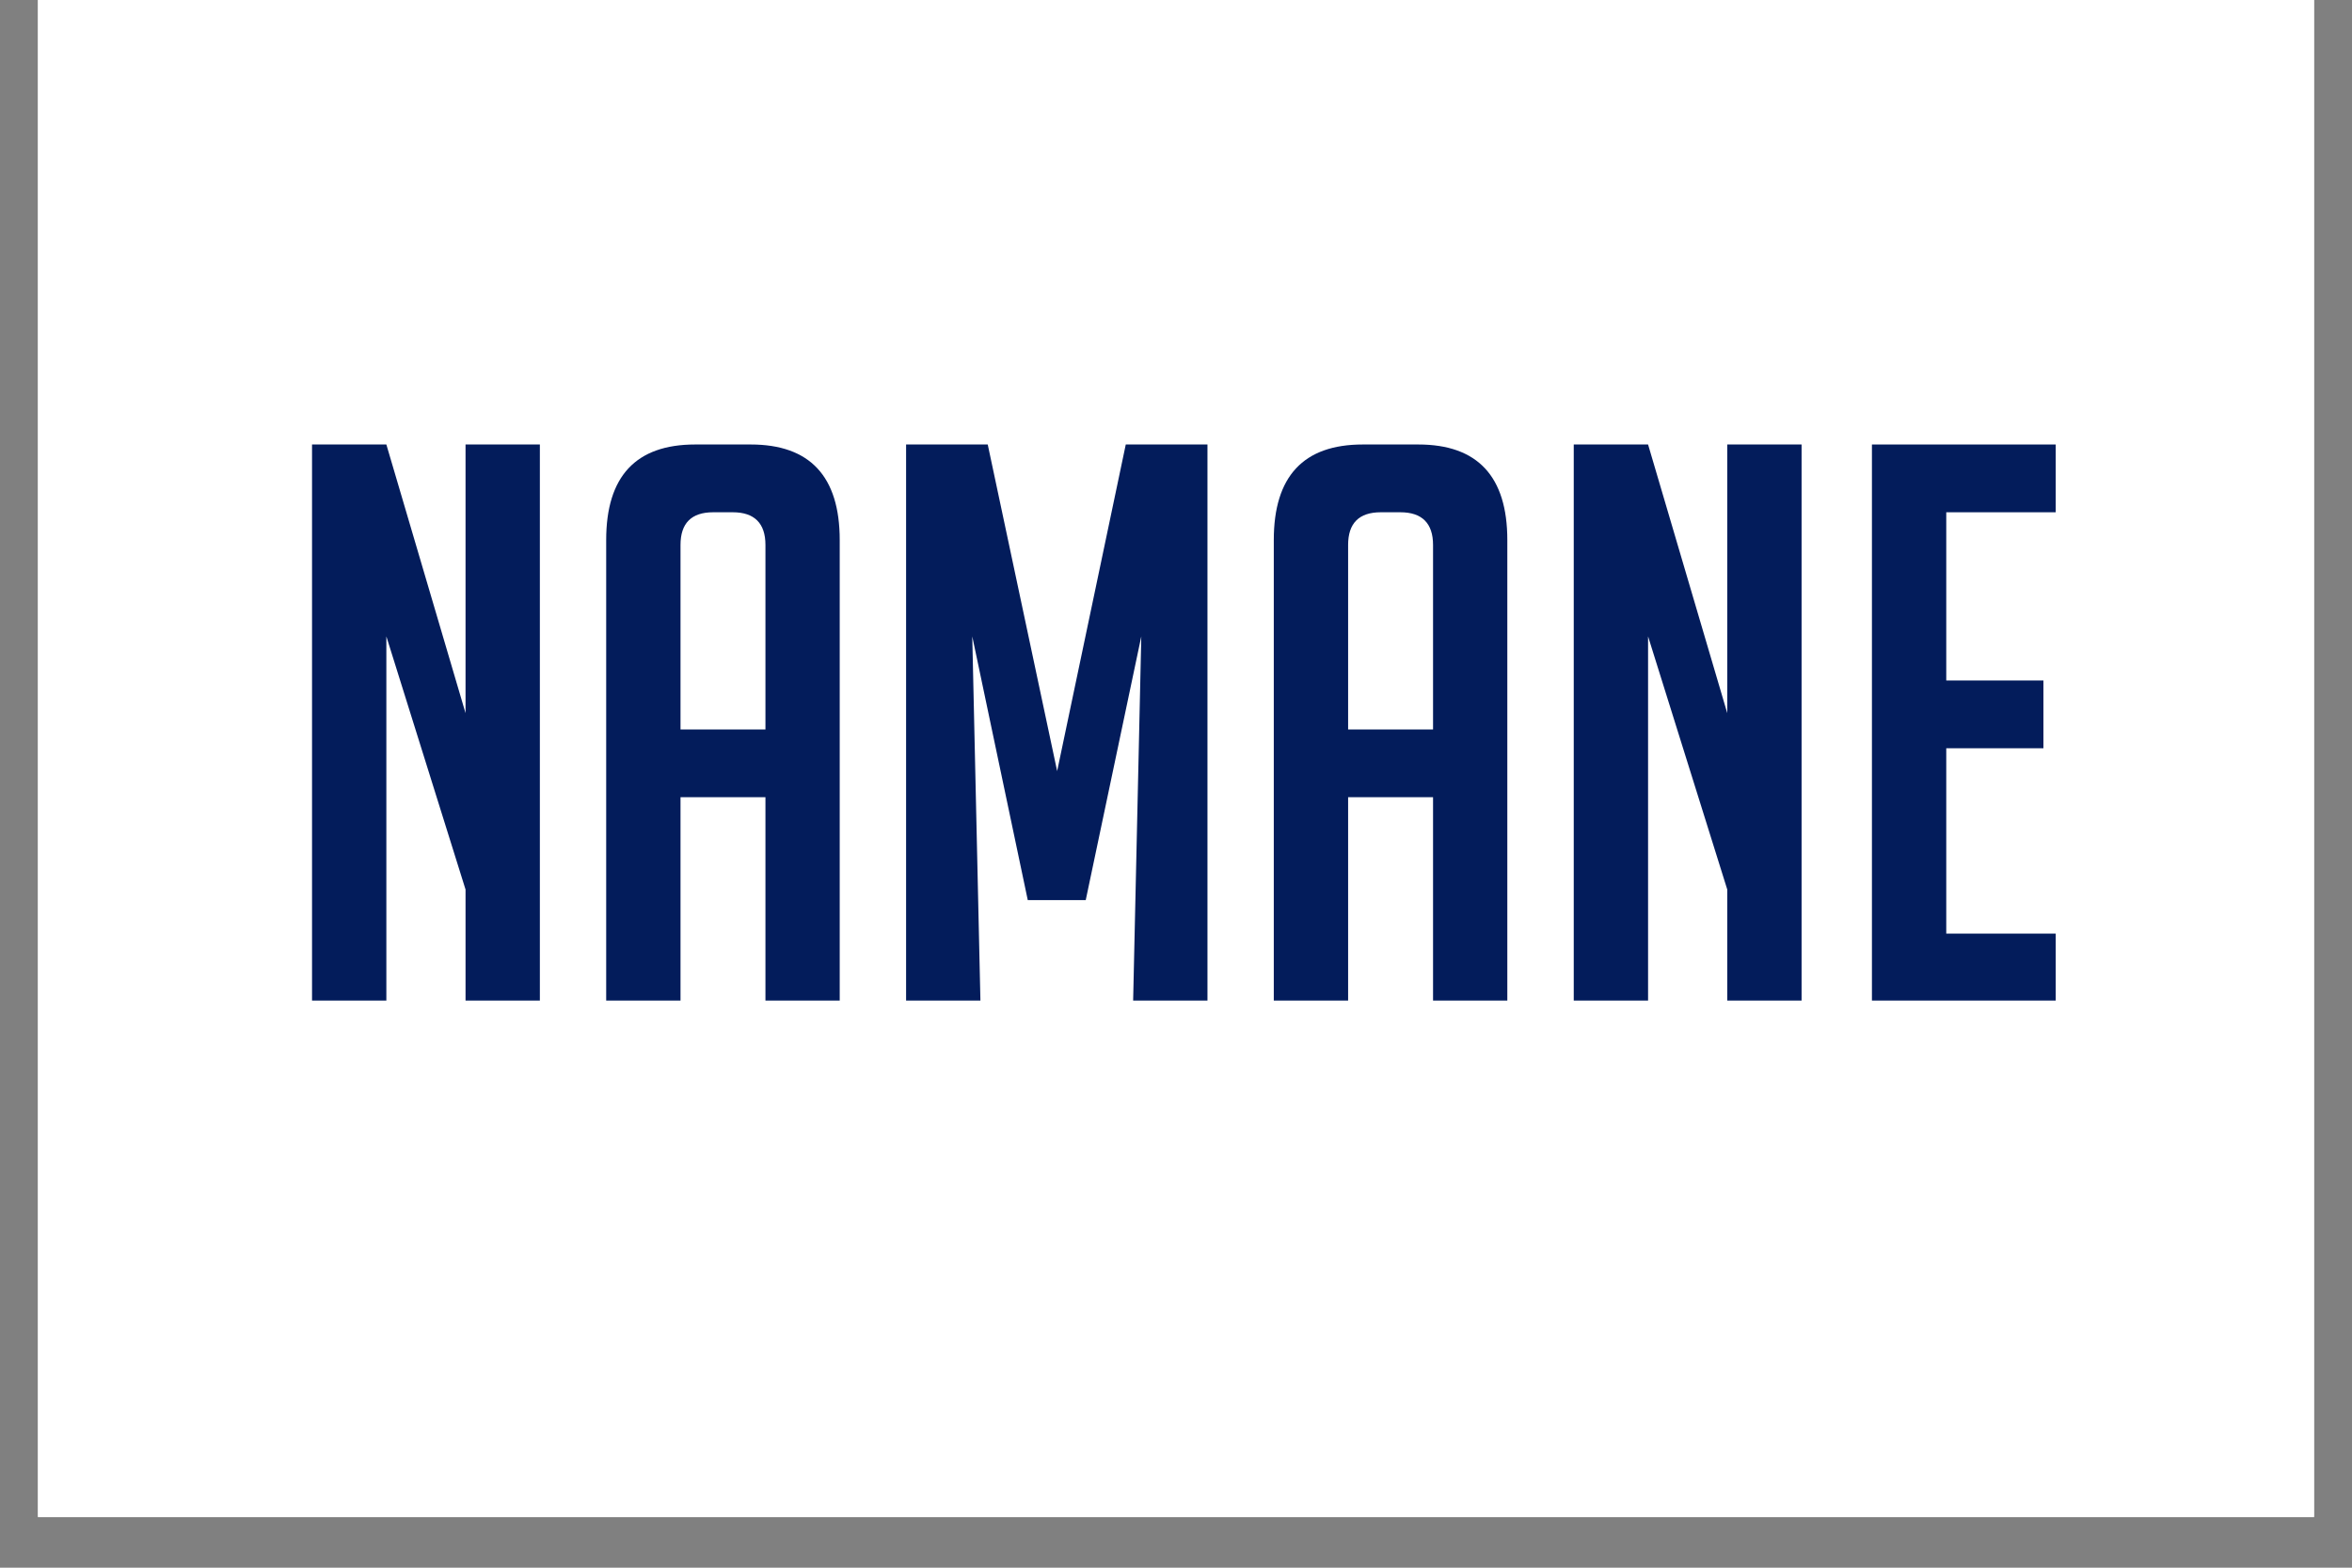 <svg version="1.0" preserveAspectRatio="xMidYMid meet" height="40" viewBox="0 0 45 30" zoomAndPan="magnify" width="60" xmlns:xlink="http://www.w3.org/1999/xlink" xmlns="http://www.w3.org/2000/svg"><rect x="0" y="0" width="45" height="30" fill="#808080" stroke="none"/><defs><g></g><clipPath id="dd1ca3ebae"><path clip-rule="nonzero" d="M 0.727 0 L 44.273 0 L 44.273 29.031 L 0.727 29.031 Z M 0.727 0"></path></clipPath><clipPath id="2b18b97ccb"><path clip-rule="nonzero" d="M 0.141 2 L 6 2 L 6 14 L 0.141 14 Z M 0.141 2"></path></clipPath><clipPath id="6d5b8383c9"><path clip-rule="nonzero" d="M 30 2 L 34.977 2 L 34.977 14 L 30 14 Z M 30 2"></path></clipPath><clipPath id="aab776c924"><rect height="17" y="0" width="35" x="0"></rect></clipPath></defs><g clip-path="url(#dd1ca3ebae)"><path fill-rule="nonzero" fill-opacity="1" d="M 0.727 0 L 44.273 0 L 44.273 29.031 L 0.727 29.031 Z M 0.727 0" fill="#ffffff"></path><path fill-rule="nonzero" fill-opacity="1" d="M 0.727 0 L 44.273 0 L 44.273 29.031 L 0.727 29.031 Z M 0.727 0" fill="#ffffff"></path></g><g transform="matrix(1, 0, 0, 1, 5, 6)"><g clip-path="url(#aab776c924)"><g clip-path="url(#2b18b97ccb)"><g fill-opacity="1" fill="#031c5b"><g transform="translate(0.298, 13.147)"><g><path d="M 3.609 -5.5 L 3.609 -10.641 L 5.031 -10.641 L 5.031 0 L 3.609 0 L 3.609 -2.125 L 2.094 -6.969 L 2.094 0 L 0.672 0 L 0.672 -10.641 L 2.094 -10.641 Z M 3.609 -5.5"></path></g></g></g></g><g fill-opacity="1" fill="#031c5b"><g transform="translate(6.004, 13.147)"><g><path d="M 2.016 0 L 0.594 0 L 0.594 -8.812 C 0.594 -10.031 1.16 -10.641 2.297 -10.641 L 3.359 -10.641 C 4.492 -10.641 5.062 -10.031 5.062 -8.812 L 5.062 0 L 3.641 0 L 3.641 -3.891 L 2.016 -3.891 Z M 3.641 -5.188 L 3.641 -8.719 C 3.641 -9.133 3.43 -9.344 3.016 -9.344 L 2.641 -9.344 C 2.223 -9.344 2.016 -9.133 2.016 -8.719 L 2.016 -5.188 Z M 3.641 -5.188"></path></g></g></g><g fill-opacity="1" fill="#031c5b"><g transform="translate(11.664, 13.147)"><g><path d="M 3.562 -4.391 L 4.875 -10.641 L 6.438 -10.641 L 6.438 0 L 5.016 0 L 5.172 -6.969 L 4.109 -1.922 L 3 -1.922 L 1.938 -6.969 L 2.094 0 L 0.672 0 L 0.672 -10.641 L 2.234 -10.641 Z M 3.562 -4.391"></path></g></g></g><g fill-opacity="1" fill="#031c5b"><g transform="translate(18.777, 13.147)"><g><path d="M 2.016 0 L 0.594 0 L 0.594 -8.812 C 0.594 -10.031 1.16 -10.641 2.297 -10.641 L 3.359 -10.641 C 4.492 -10.641 5.062 -10.031 5.062 -8.812 L 5.062 0 L 3.641 0 L 3.641 -3.891 L 2.016 -3.891 Z M 3.641 -5.188 L 3.641 -8.719 C 3.641 -9.133 3.43 -9.344 3.016 -9.344 L 2.641 -9.344 C 2.223 -9.344 2.016 -9.133 2.016 -8.719 L 2.016 -5.188 Z M 3.641 -5.188"></path></g></g></g><g fill-opacity="1" fill="#031c5b"><g transform="translate(24.438, 13.147)"><g><path d="M 3.609 -5.5 L 3.609 -10.641 L 5.031 -10.641 L 5.031 0 L 3.609 0 L 3.609 -2.125 L 2.094 -6.969 L 2.094 0 L 0.672 0 L 0.672 -10.641 L 2.094 -10.641 Z M 3.609 -5.5"></path></g></g></g><g clip-path="url(#6d5b8383c9)"><g fill-opacity="1" fill="#031c5b"><g transform="translate(30.143, 13.147)"><g><path d="M 0.672 0 L 0.672 -10.641 L 4.188 -10.641 L 4.188 -9.344 L 2.094 -9.344 L 2.094 -6.125 L 3.953 -6.125 L 3.953 -4.828 L 2.094 -4.828 L 2.094 -1.281 L 4.188 -1.281 L 4.188 0 Z M 0.672 0"></path></g></g></g></g></g></g></svg>